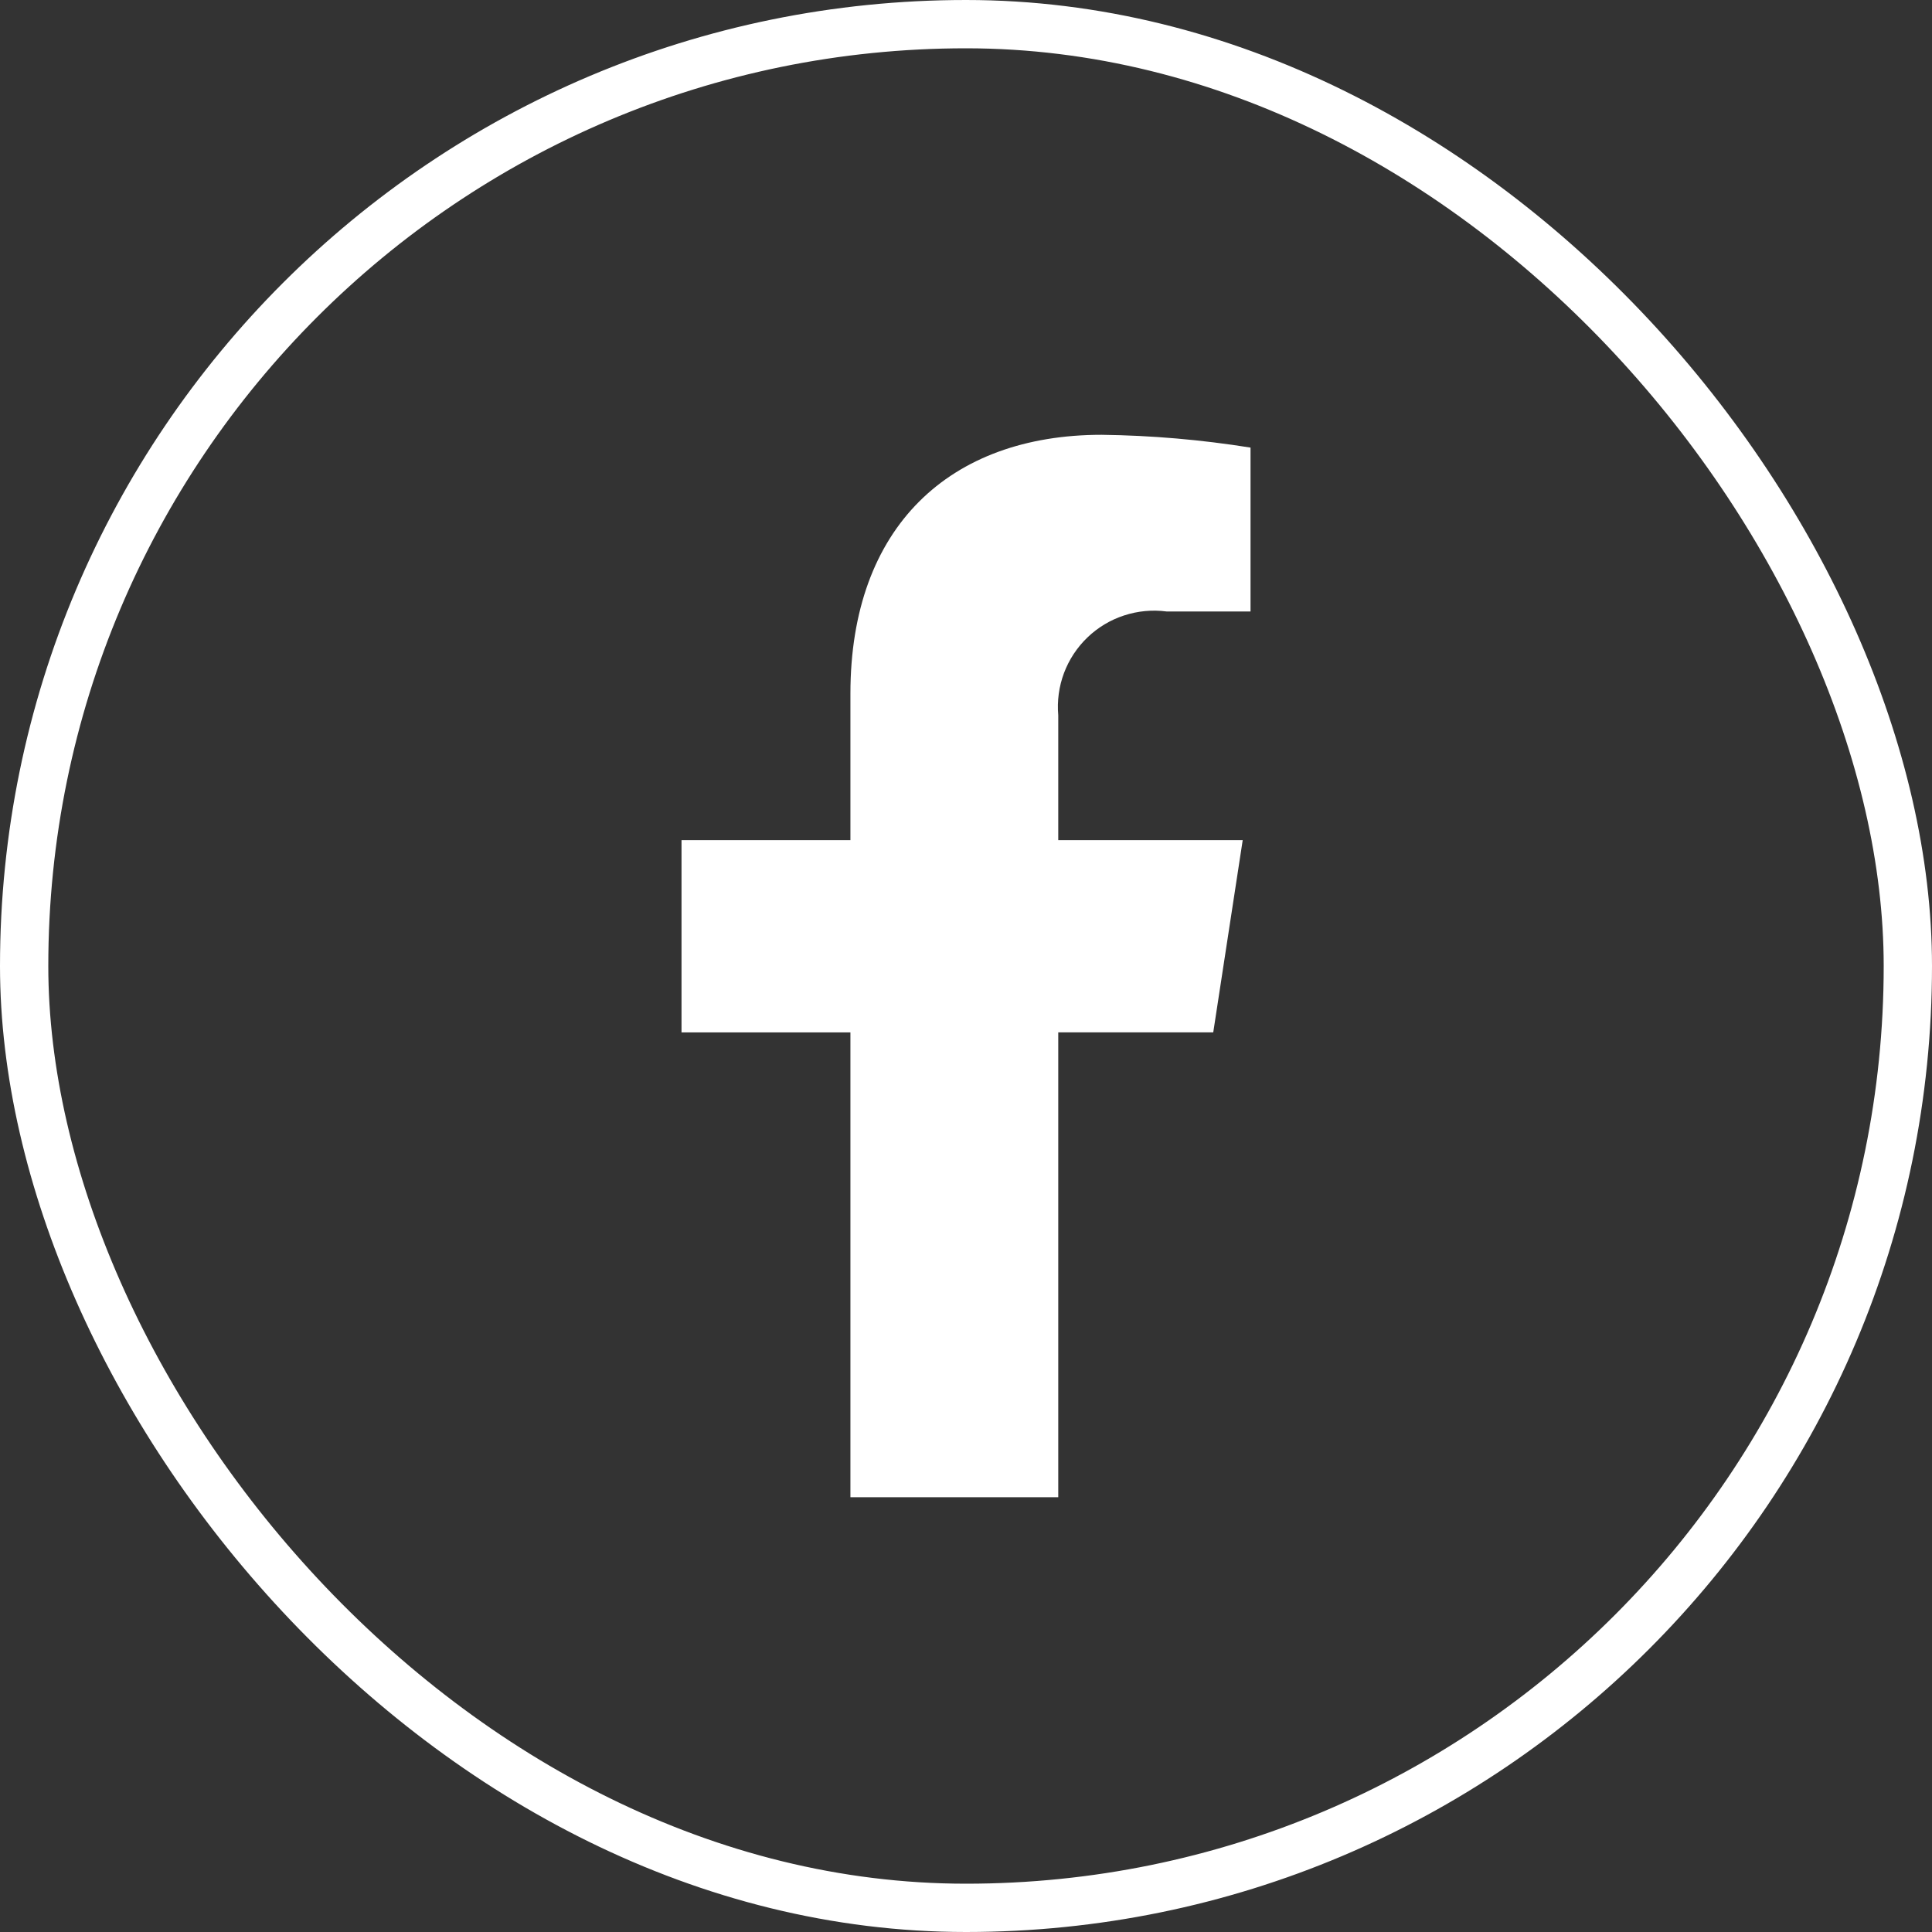 <svg width="40" height="40" viewBox="0 0 40 40" fill="none" xmlns="http://www.w3.org/2000/svg">
<rect x="0" y="0" width="40" height="40" fill="#333333" stroke="none"/>
<rect x="0.5" y="0.5" width="39" height="39" rx="19.5" stroke="white"/>
<g clip-path="url(#clip0_1_158)">
<g clip-path="url(#clip1_1_158)">
<g clip-path="url(#clip2_1_158)">
<path d="M25.119 21.374L25.729 17.394H21.91V14.81C21.884 14.513 21.924 14.214 22.029 13.934C22.134 13.655 22.3 13.403 22.516 13.196C22.731 12.99 22.99 12.834 23.274 12.742C23.558 12.649 23.858 12.621 24.154 12.66H25.891V9.267C24.871 9.104 23.841 9.015 22.808 9.002C19.663 9.002 17.607 10.908 17.607 14.36V17.394H14.11V21.375H17.607V30.998H21.91V21.374H25.119Z" fill="white"/>
</g>
</g>
</g>
<defs>
<clipPath id="clip0_1_158">
<rect width="11.78" height="22" fill="white" transform="translate(14.11 9)"/>
</clipPath>
<clipPath id="clip1_1_158">
<rect width="11.78" height="22" fill="white" transform="translate(14.11 9)"/>
</clipPath>
<clipPath id="clip2_1_158">
<rect width="11.78" height="21.995" fill="white" transform="translate(14.11 9.002)"/>
</clipPath>
</defs>
</svg>
